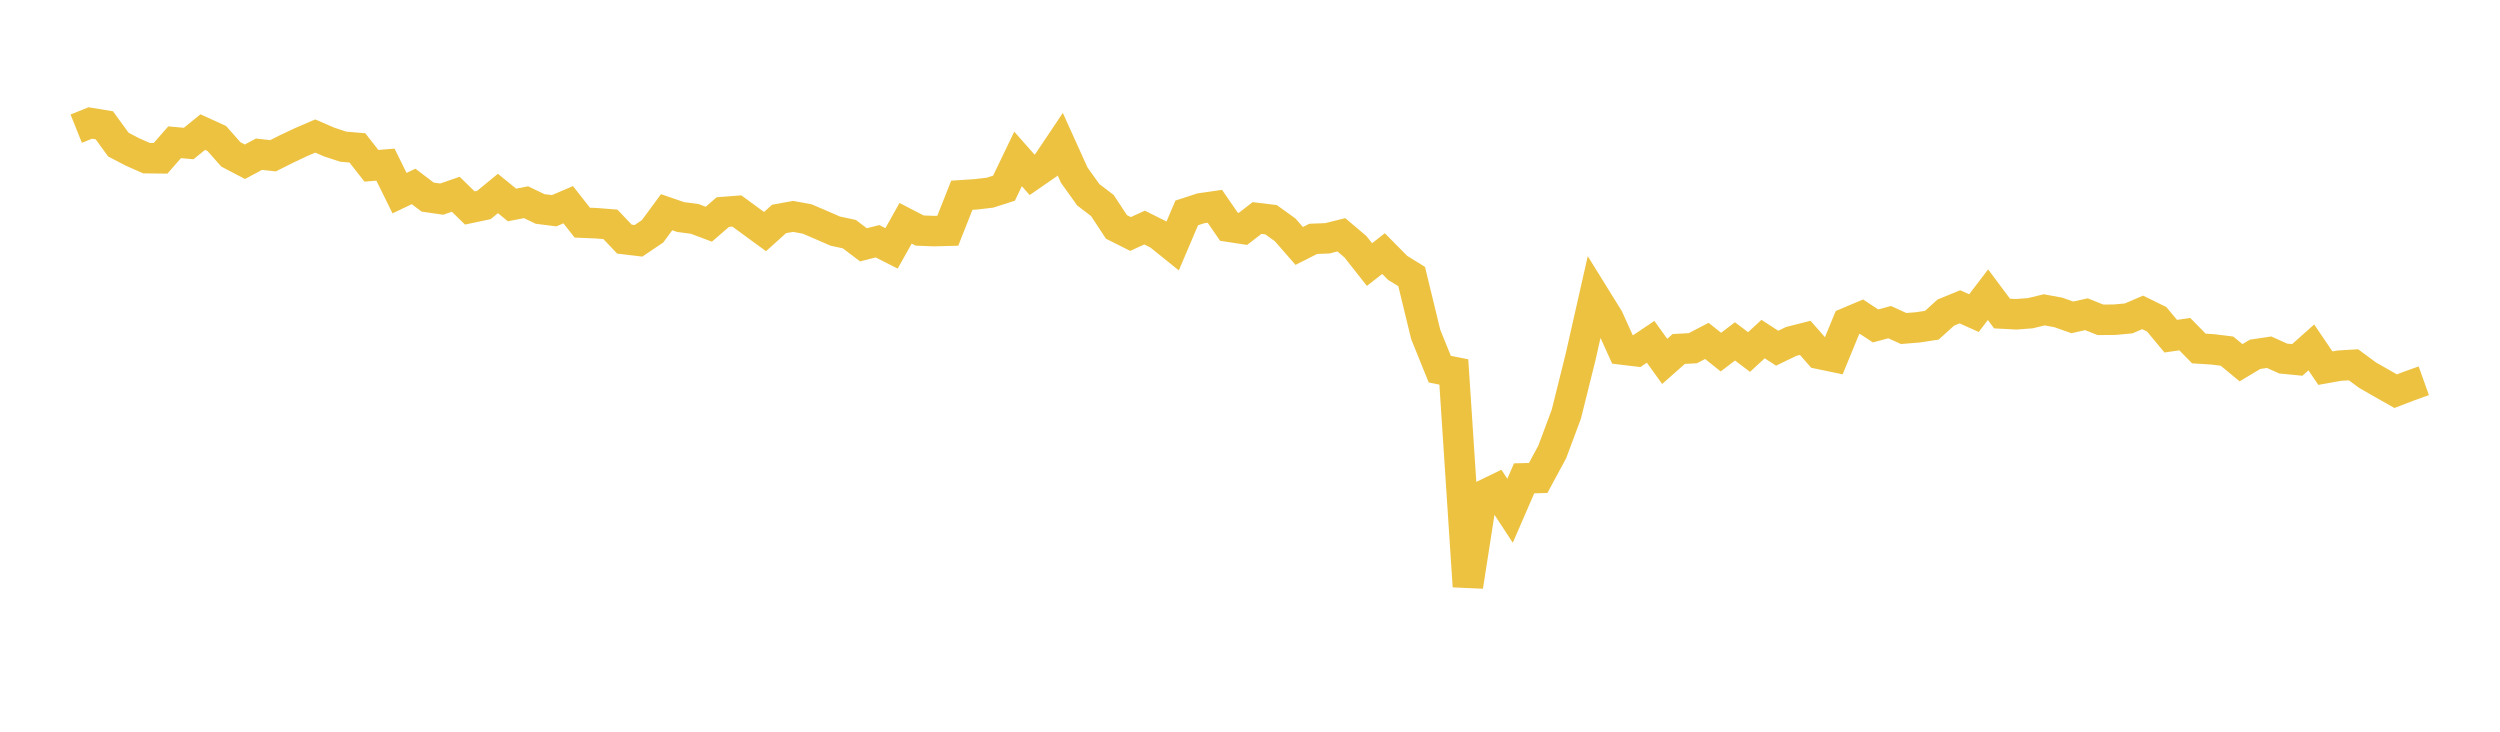 <svg width="164" height="48" xmlns="http://www.w3.org/2000/svg" xmlns:xlink="http://www.w3.org/1999/xlink"><path fill="none" stroke="rgb(237,194,64)" stroke-width="2" d="M5,8.439L5.922,8.069L6.844,8.22L7.766,9.488L8.689,9.968L9.611,10.375L10.533,10.385L11.455,9.333L12.377,9.416L13.299,8.665L14.222,9.086L15.144,10.129L16.066,10.611L16.988,10.116L17.91,10.218L18.832,9.755L19.754,9.32L20.677,8.923L21.599,9.32L22.521,9.623L23.443,9.7L24.365,10.876L25.287,10.801L26.21,12.67L27.132,12.231L28.054,12.929L28.976,13.063L29.898,12.743L30.82,13.643L31.743,13.448L32.665,12.692L33.587,13.444L34.509,13.266L35.431,13.708L36.353,13.824L37.275,13.429L38.198,14.606L39.12,14.644L40.042,14.717L40.964,15.686L41.886,15.796L42.808,15.174L43.731,13.922L44.653,14.238L45.575,14.36L46.497,14.708L47.419,13.912L48.341,13.841L49.263,14.517L50.186,15.192L51.108,14.362L52.03,14.196L52.952,14.366L53.874,14.76L54.796,15.162L55.719,15.36L56.641,16.059L57.563,15.826L58.485,16.294L59.407,14.647L60.329,15.124L61.251,15.161L62.174,15.137L63.096,12.807L64.018,12.748L64.94,12.64L65.862,12.345L66.784,10.427L67.707,11.469L68.629,10.833L69.551,9.457L70.473,11.494L71.395,12.78L72.317,13.483L73.24,14.887L74.162,15.349L75.084,14.928L76.006,15.389L76.928,16.131L77.85,13.967L78.772,13.666L79.695,13.533L80.617,14.873L81.539,15.014L82.461,14.302L83.383,14.414L84.305,15.077L85.228,16.133L86.15,15.669L87.072,15.633L87.994,15.404L88.916,16.185L89.838,17.355L90.76,16.636L91.683,17.571L92.605,18.142L93.527,21.939L94.449,24.216L95.371,24.401L96.293,38.467L97.216,32.544L98.138,32.097L99.06,33.505L99.982,31.379L100.904,31.355L101.826,29.648L102.749,27.178L103.671,23.48L104.593,19.407L105.515,20.895L106.437,22.931L107.359,23.042L108.281,22.423L109.204,23.707L110.126,22.893L111.048,22.844L111.97,22.364L112.892,23.098L113.814,22.395L114.737,23.092L115.659,22.243L116.581,22.842L117.503,22.397L118.425,22.163L119.347,23.215L120.269,23.407L121.192,21.163L122.114,20.774L123.036,21.381L123.958,21.132L124.88,21.55L125.802,21.476L126.725,21.336L127.647,20.505L128.569,20.127L129.491,20.541L130.413,19.333L131.335,20.568L132.257,20.616L133.18,20.548L134.102,20.325L135.024,20.495L135.946,20.82L136.868,20.613L137.79,20.98L138.713,20.973L139.635,20.889L140.557,20.493L141.479,20.945L142.401,22.054L143.323,21.921L144.246,22.861L145.168,22.92L146.09,23.033L147.012,23.795L147.934,23.243L148.856,23.105L149.778,23.521L150.701,23.611L151.623,22.791L152.545,24.15L153.467,23.986L154.389,23.931L155.311,24.609L156.234,25.139L157.156,25.661L158.078,25.308L159,24.978"></path></svg>